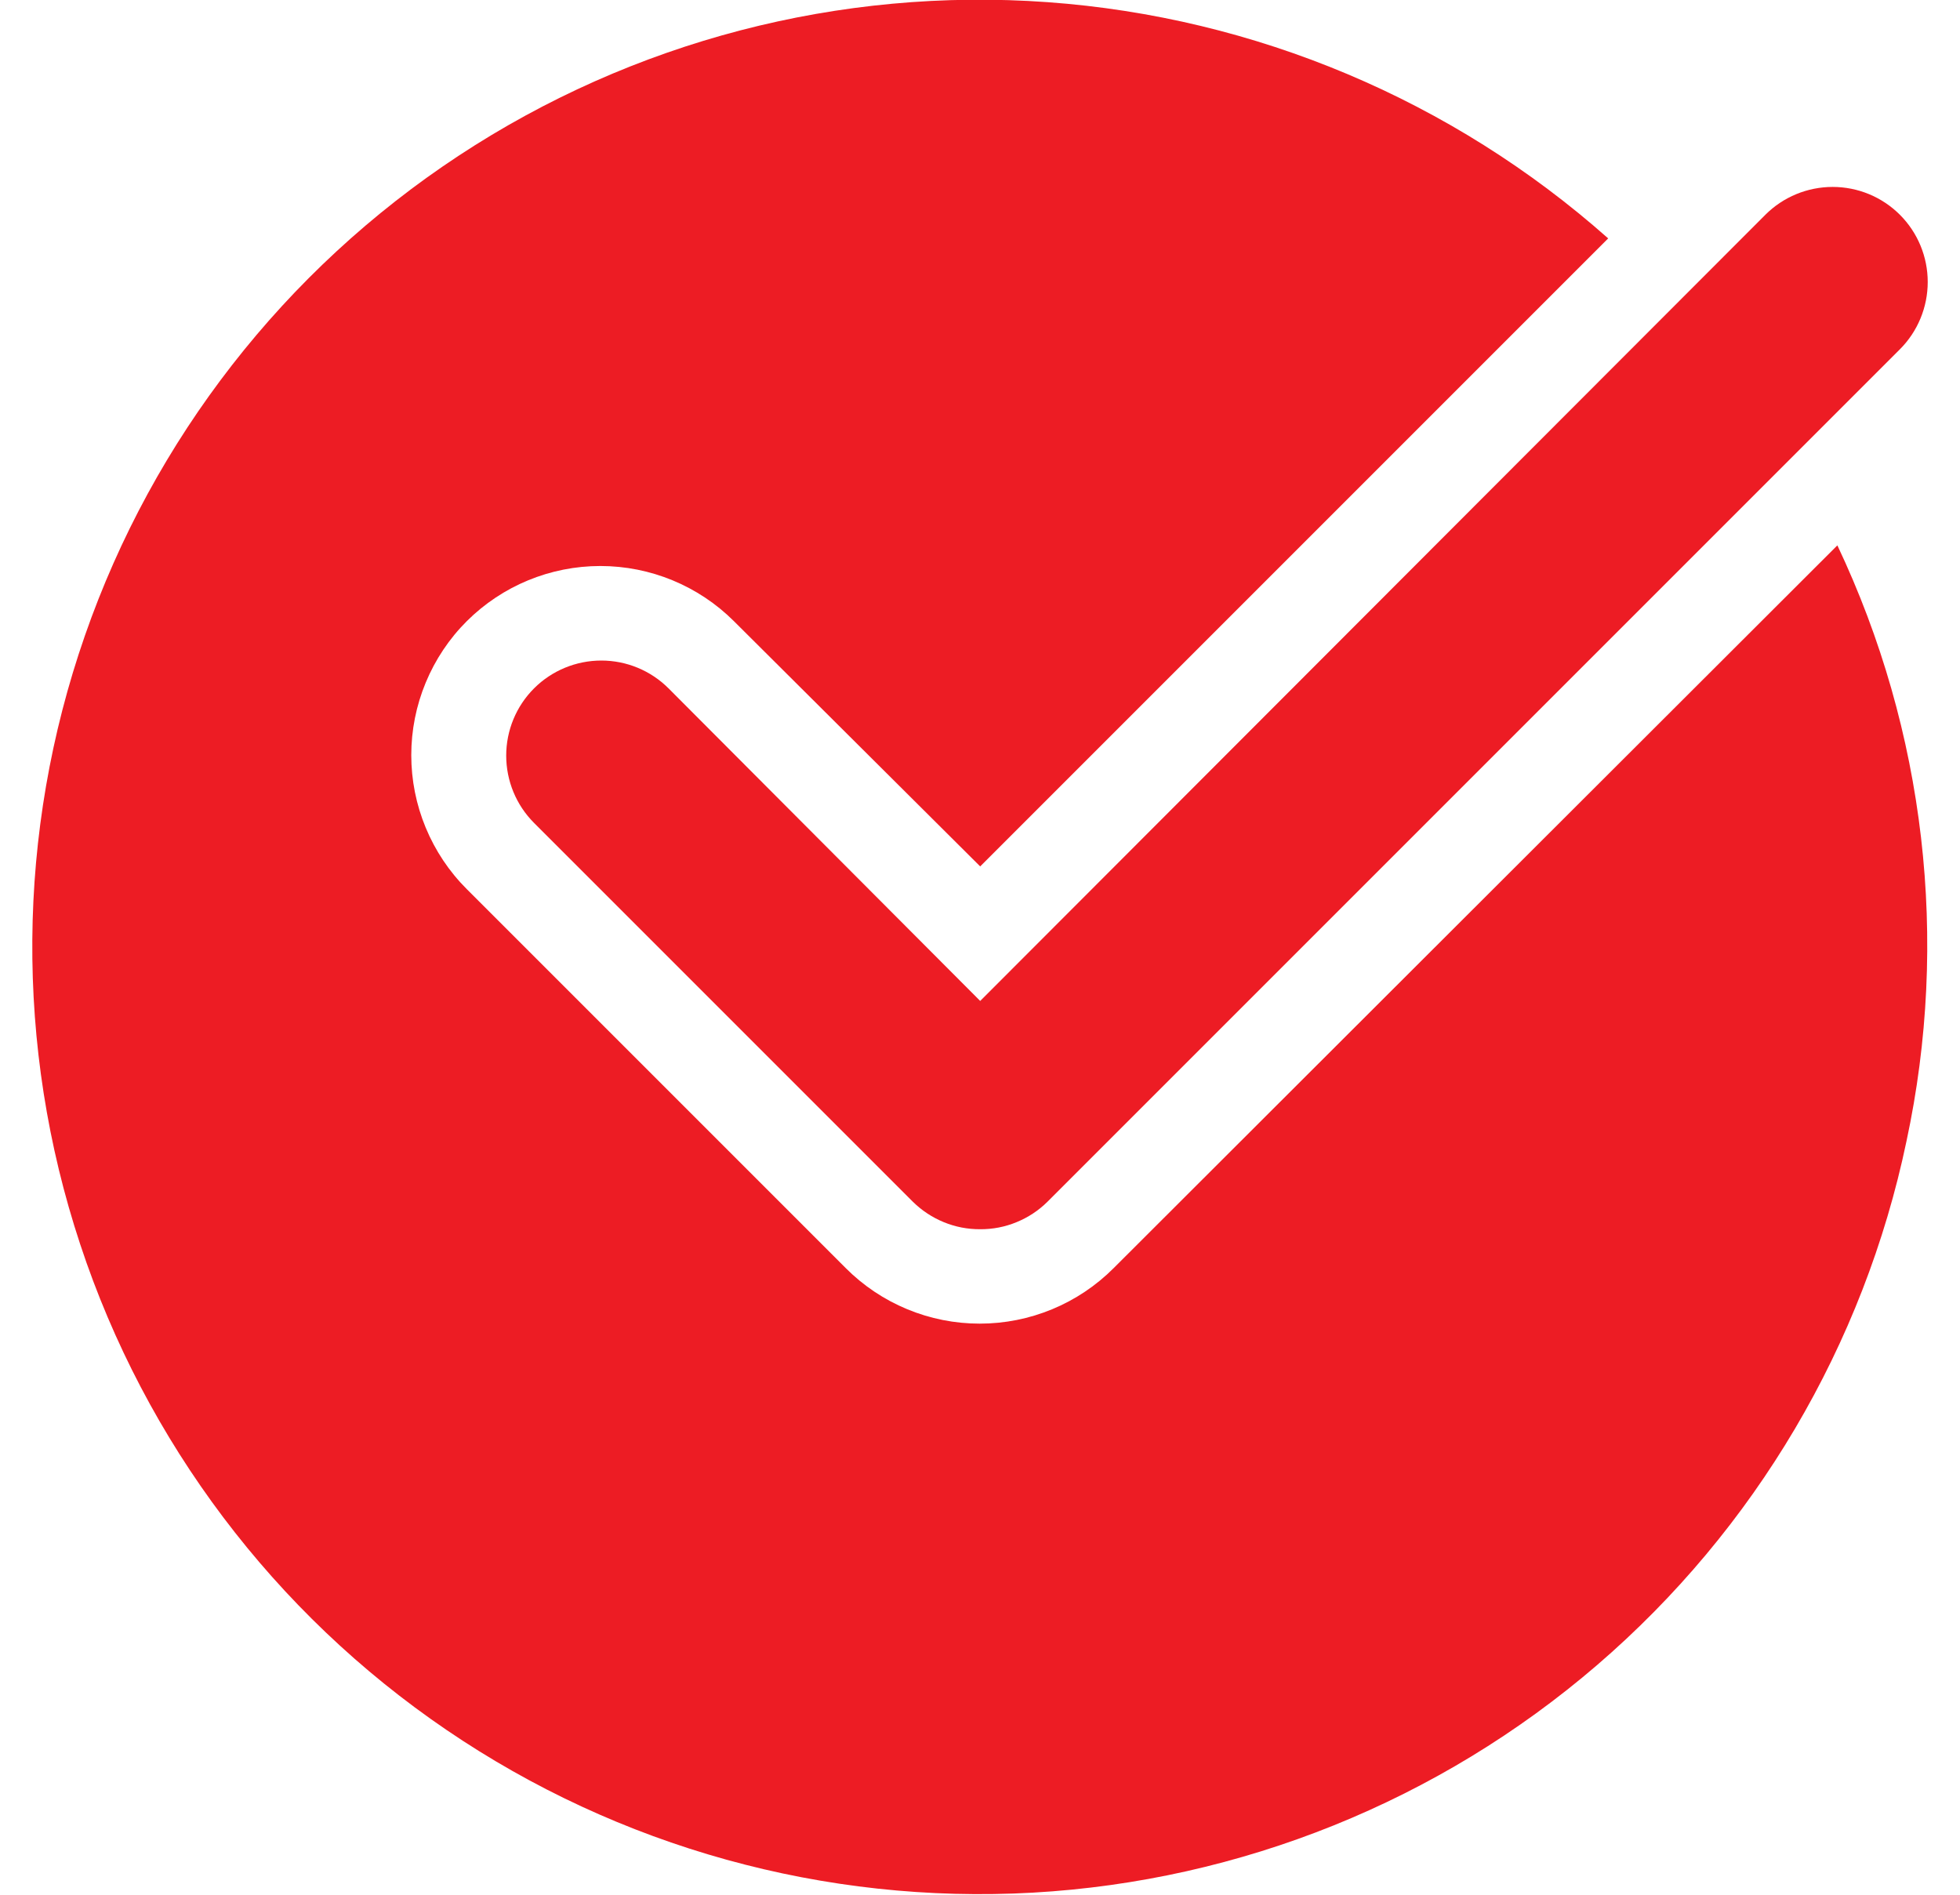 <svg xmlns="http://www.w3.org/2000/svg" width="30" height="29" viewBox="0 0 30 29" fill="none"><path d="M17.047 19.408C16.778 19.678 16.458 19.892 16.106 20.038C15.754 20.184 15.377 20.259 14.995 20.259C14.614 20.259 14.237 20.184 13.885 20.038C13.533 19.892 13.213 19.678 12.944 19.408L7.145 13.609C6.875 13.34 6.662 13.02 6.516 12.668C6.37 12.316 6.295 11.939 6.295 11.558C6.295 11.177 6.37 10.8 6.516 10.448C6.662 10.096 6.875 9.776 7.145 9.507C7.688 8.966 8.423 8.663 9.189 8.663C9.955 8.663 10.69 8.966 11.233 9.507L15.003 13.261L24.615 3.649C22.23 1.533 19.213 0.262 16.033 0.033C12.852 -0.196 9.685 0.63 7.021 2.383C4.358 4.136 2.346 6.719 1.299 9.73C0.251 12.742 0.226 16.015 1.227 19.043C2.227 22.071 4.198 24.684 6.835 26.478C9.471 28.272 12.625 29.147 15.809 28.968C18.992 28.788 22.028 27.564 24.445 25.485C26.863 23.405 28.528 20.587 29.181 17.466C29.84 14.392 29.468 11.188 28.123 8.347L17.047 19.408Z" fill="#ED1C24"></path><path d="M15.003 18.814C14.812 18.815 14.623 18.779 14.446 18.706C14.27 18.634 14.109 18.528 13.973 18.394L8.174 12.595C7.901 12.322 7.748 11.951 7.748 11.565C7.748 11.179 7.901 10.809 8.174 10.536C8.447 10.263 8.818 10.11 9.204 10.11C9.59 10.11 9.96 10.263 10.233 10.536L15.003 15.32L27.021 3.287C27.294 3.014 27.665 2.861 28.051 2.861C28.437 2.861 28.807 3.014 29.08 3.287C29.353 3.56 29.506 3.93 29.506 4.316C29.506 4.702 29.353 5.073 29.08 5.346L16.032 18.394C15.897 18.528 15.736 18.634 15.559 18.706C15.383 18.779 15.194 18.815 15.003 18.814Z" fill="#ED1C24"></path></svg>